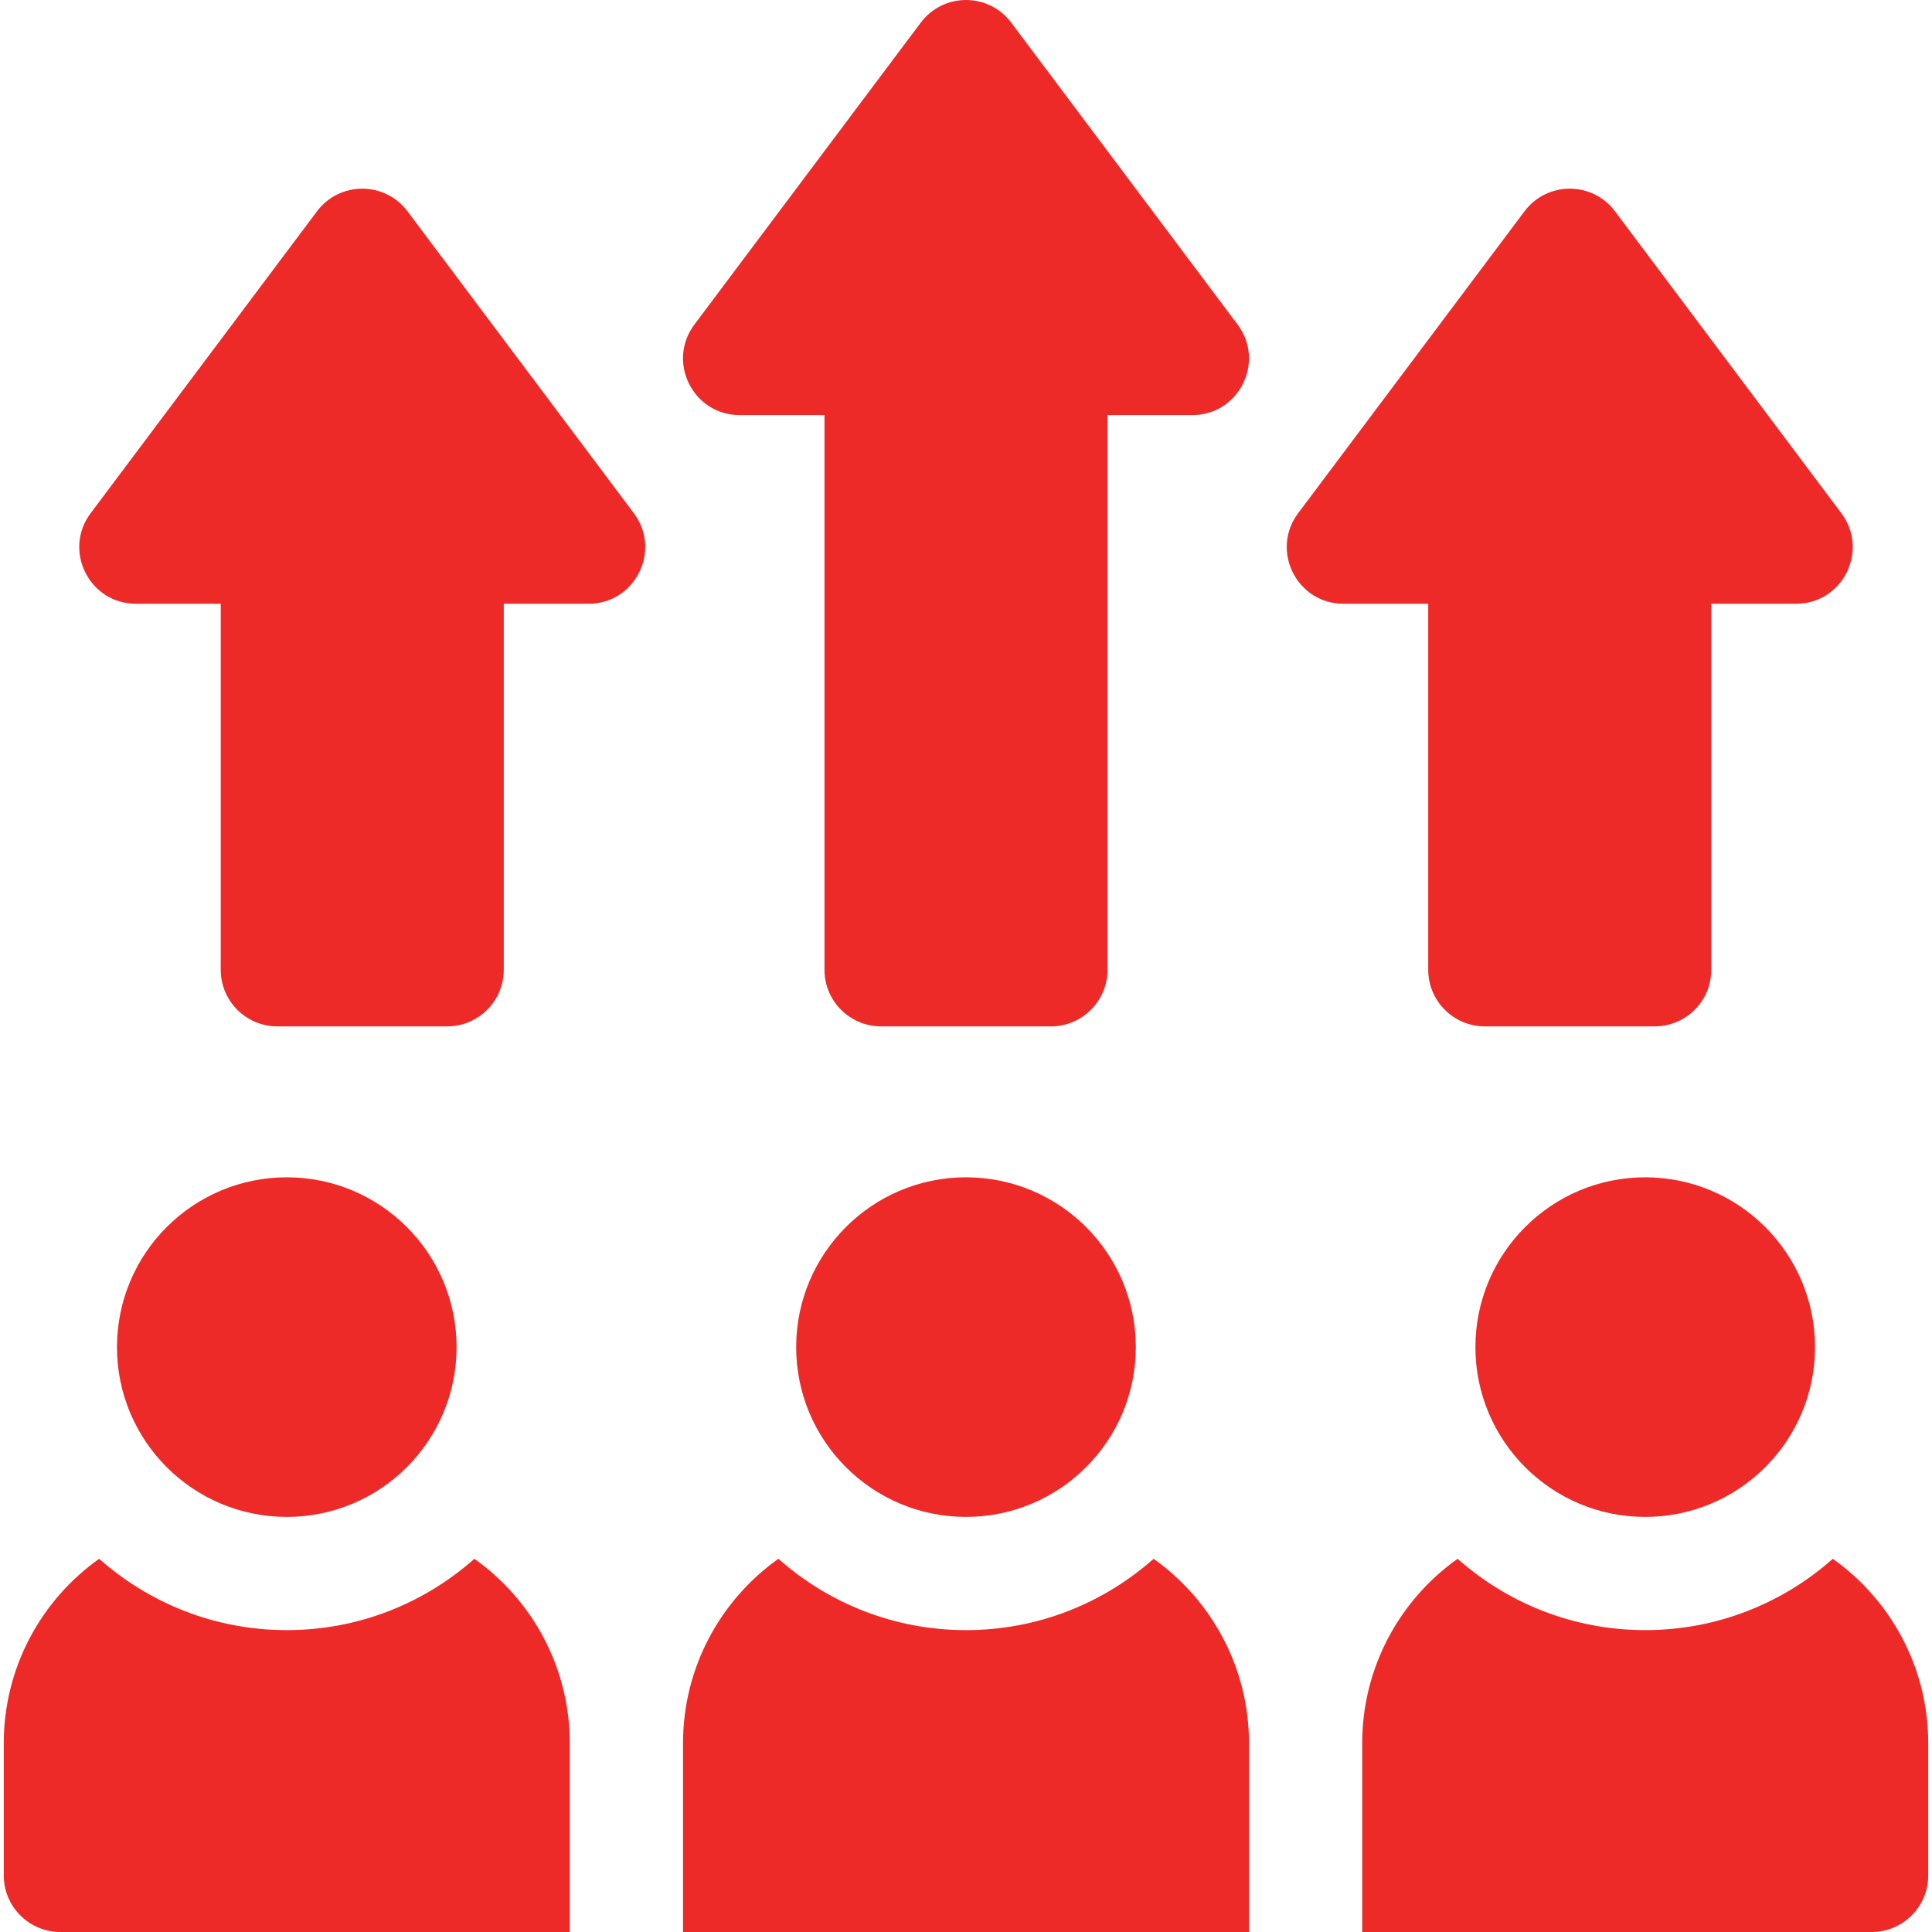 <svg width="40" height="40" viewBox="0 0 40 40" fill="none" xmlns="http://www.w3.org/2000/svg">
<g clip-path="url(#clip0_4210_11244)">
<path d="M20 31.406C21.942 31.406 23.516 29.832 23.516 27.891C23.516 25.949 21.942 24.375 20 24.375C18.058 24.375 16.484 25.949 16.484 27.891C16.484 29.832 18.058 31.406 20 31.406Z" fill="#ED2A28"/>
<path d="M23.884 32.273C22.85 33.191 21.489 33.75 20 33.75C18.511 33.75 17.15 33.191 16.116 32.273C14.921 33.122 14.141 34.517 14.141 36.094V40H25.859V36.094C25.859 34.517 25.079 33.122 23.884 32.273Z" fill="#ED2A28"/>
<path d="M34.062 31.406C36.004 31.406 37.578 29.832 37.578 27.891C37.578 25.949 36.004 24.375 34.062 24.375C32.121 24.375 30.547 25.949 30.547 27.891C30.547 29.832 32.121 31.406 34.062 31.406Z" fill="#ED2A28"/>
<path d="M37.947 32.273C36.912 33.191 35.552 33.75 34.062 33.75C32.573 33.75 31.213 33.191 30.178 32.273C28.983 33.122 28.203 34.517 28.203 36.094V40H38.75C39.397 40 39.922 39.476 39.922 38.828V36.094C39.922 34.517 39.142 33.122 37.947 32.273Z" fill="#ED2A28"/>
<path d="M5.938 31.406C7.879 31.406 9.453 29.832 9.453 27.891C9.453 25.949 7.879 24.375 5.938 24.375C3.996 24.375 2.422 25.949 2.422 27.891C2.422 29.832 3.996 31.406 5.938 31.406Z" fill="#ED2A28"/>
<path d="M9.822 32.273C8.787 33.191 7.427 33.75 5.938 33.75C4.448 33.75 3.088 33.191 2.053 32.273C0.858 33.122 0.078 34.517 0.078 36.094V38.828C0.078 39.476 0.603 40 1.25 40H11.797V36.094C11.797 34.517 11.017 33.122 9.822 32.273Z" fill="#ED2A28"/>
<path d="M20.937 0.469C20.468 -0.156 19.531 -0.156 19.063 0.469L14.377 6.719C13.798 7.491 14.349 8.594 15.314 8.594H17.07V20.078C17.07 20.725 17.595 21.25 18.242 21.25H21.758C22.405 21.25 22.93 20.725 22.93 20.078V8.594H24.686C25.651 8.594 26.202 7.491 25.623 6.719L20.937 0.469Z" fill="#ED2A28"/>
<path d="M27.814 12.5H29.57V20.078C29.57 20.725 30.095 21.25 30.742 21.25H34.258C34.905 21.25 35.43 20.725 35.43 20.078V12.5H37.186C38.151 12.5 38.702 11.398 38.123 10.625L33.437 4.375C32.969 3.75 32.032 3.75 31.563 4.375L26.877 10.625C26.298 11.398 26.849 12.5 27.814 12.5Z" fill="#ED2A28"/>
<path d="M8.437 4.375C7.969 3.75 7.031 3.75 6.563 4.375L1.877 10.625C1.298 11.398 1.849 12.5 2.814 12.5H4.57V20.078C4.57 20.725 5.095 21.25 5.742 21.25H9.258C9.905 21.25 10.43 20.725 10.43 20.078V12.5H12.186C13.151 12.5 13.702 11.398 13.123 10.625L8.437 4.375Z" fill="#ED2A28"/>
</g>
<defs>
<clipPath id="clip0_4210_11244">
<rect width="40" height="40" fill="white"/>
</clipPath>
</defs>
</svg>
